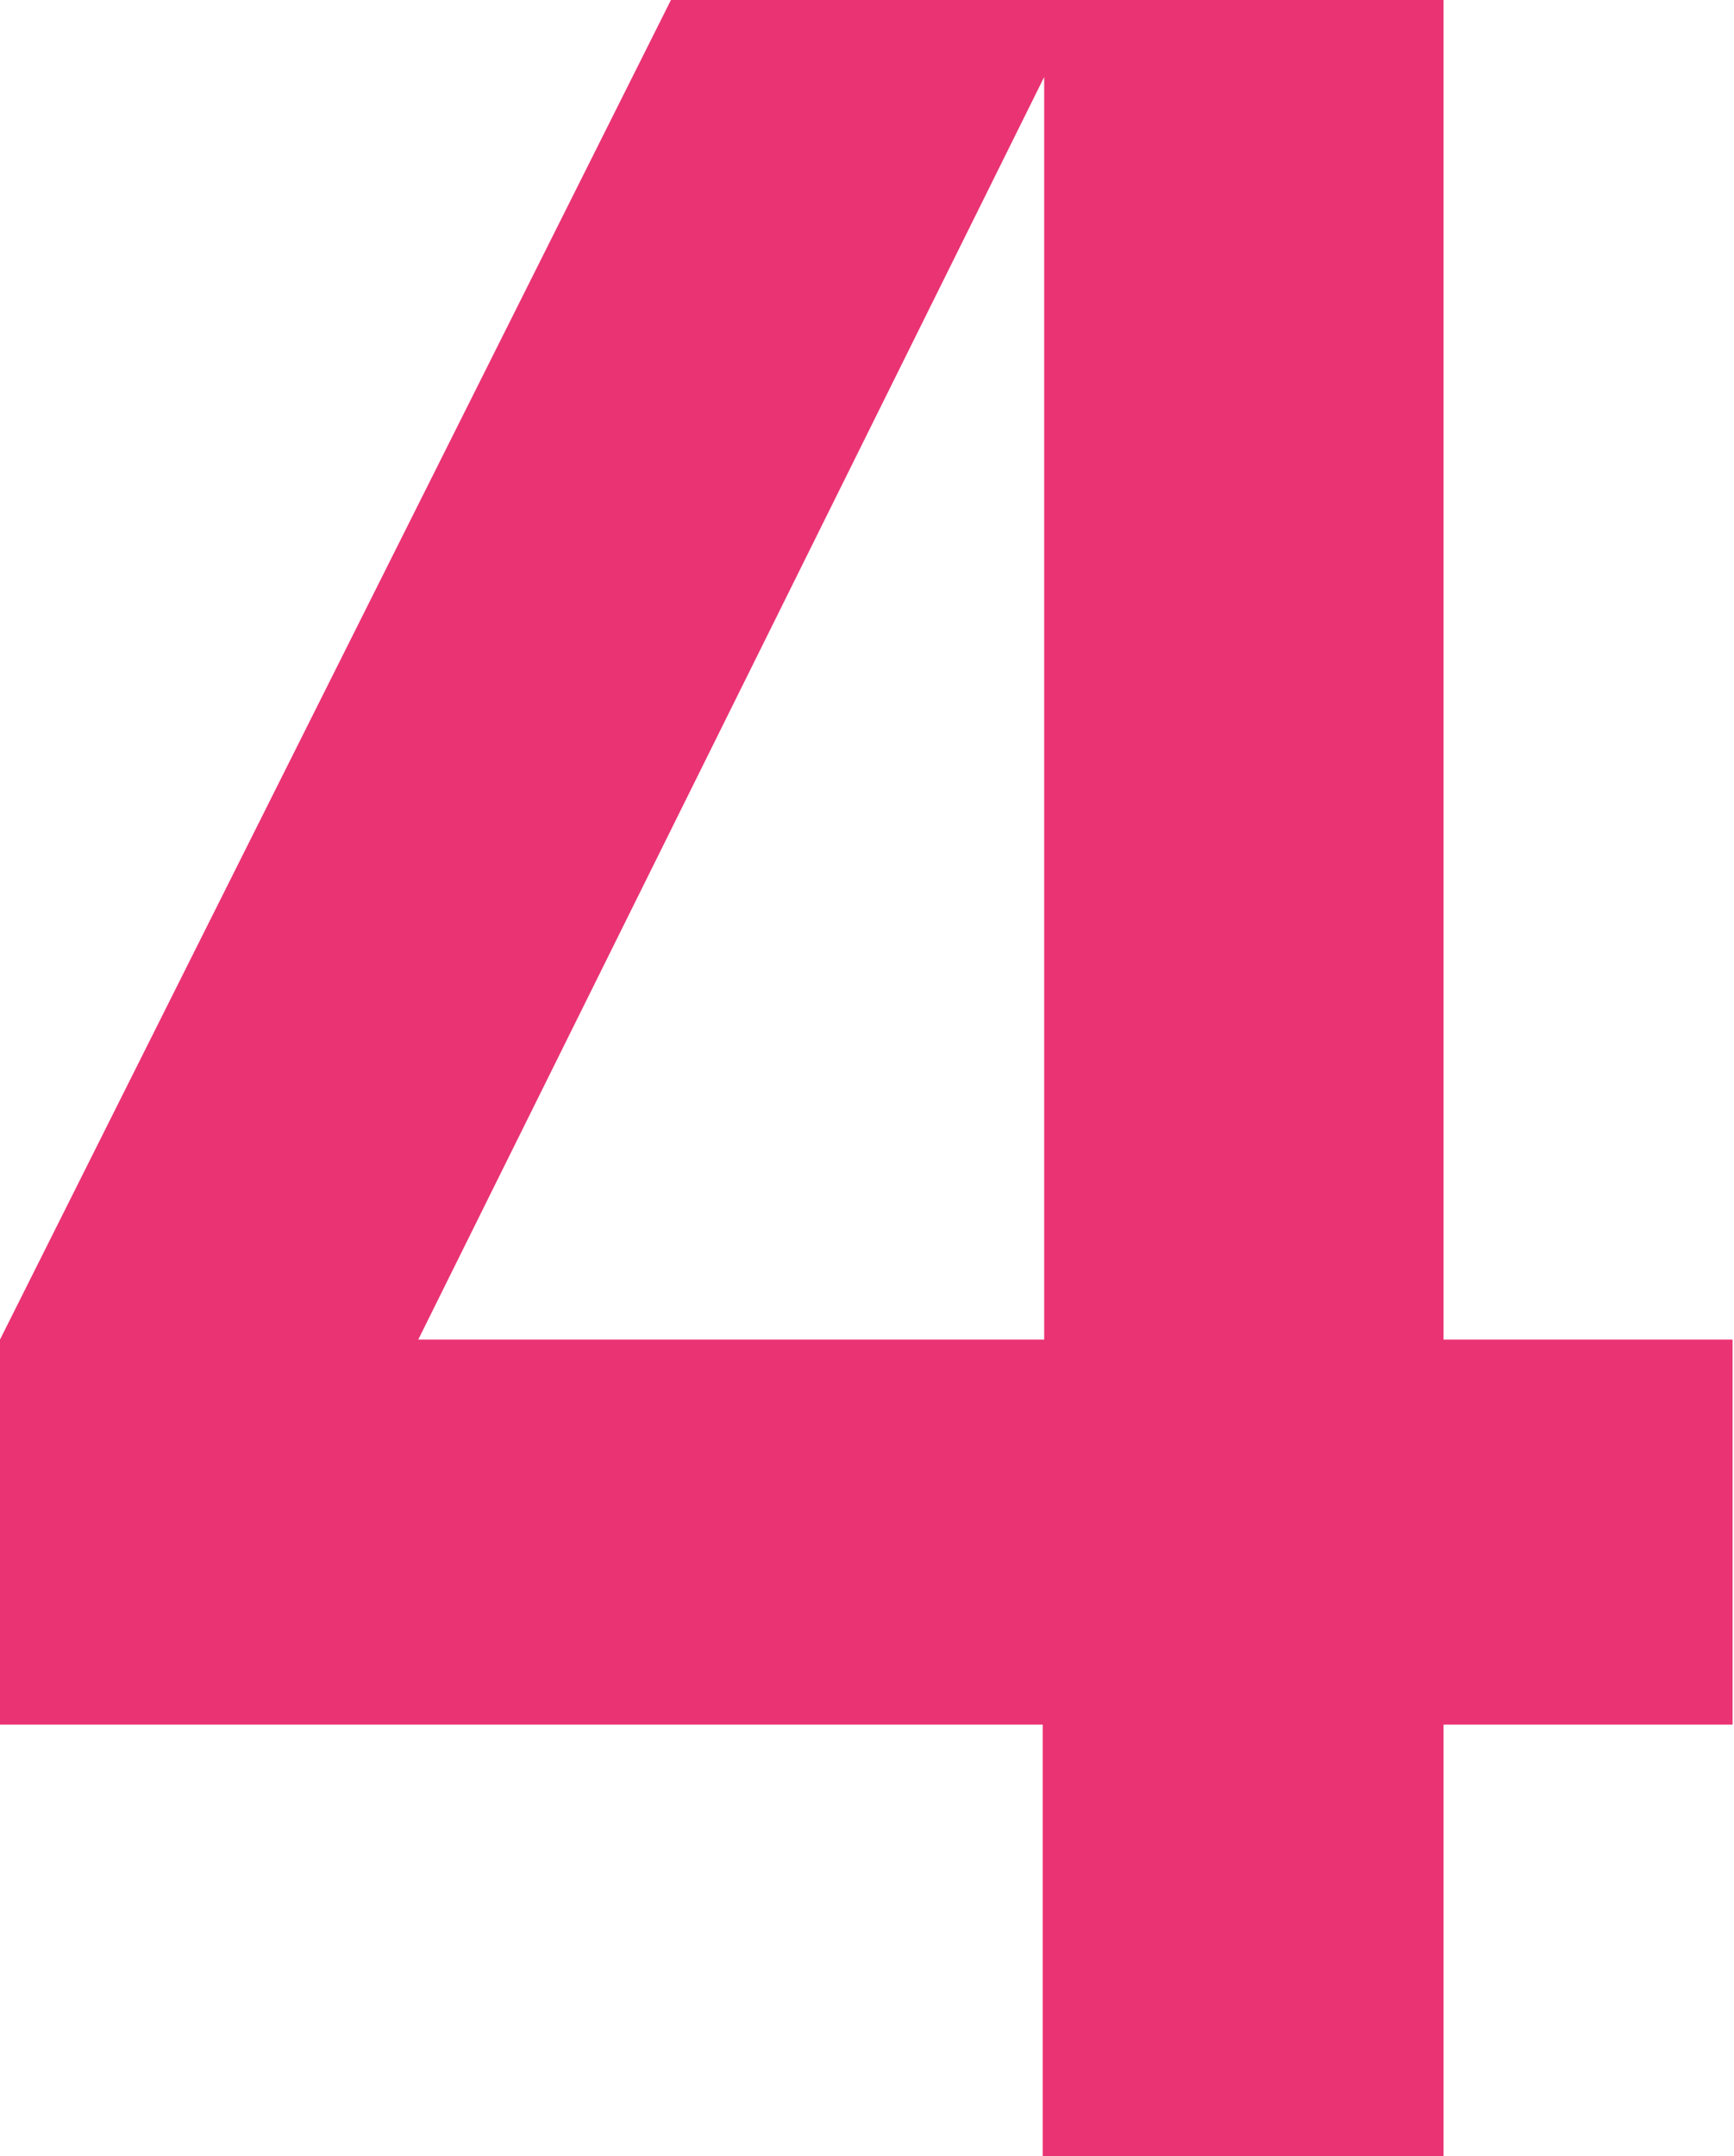 <svg xmlns="http://www.w3.org/2000/svg" id="Capa_1" viewBox="0 0 119.4 148.4"><defs><style>      .st0 {        fill: #ea3373;      }    </style></defs><path class="st0" d="M71.9,118.7H0v-26.5L46.2,0h53.2v92.2h19.9v26.5h-19.9v29.7h-27.6v-29.7ZM71.9,92.2V5.3L28.8,92.2h43Z"></path></svg>
